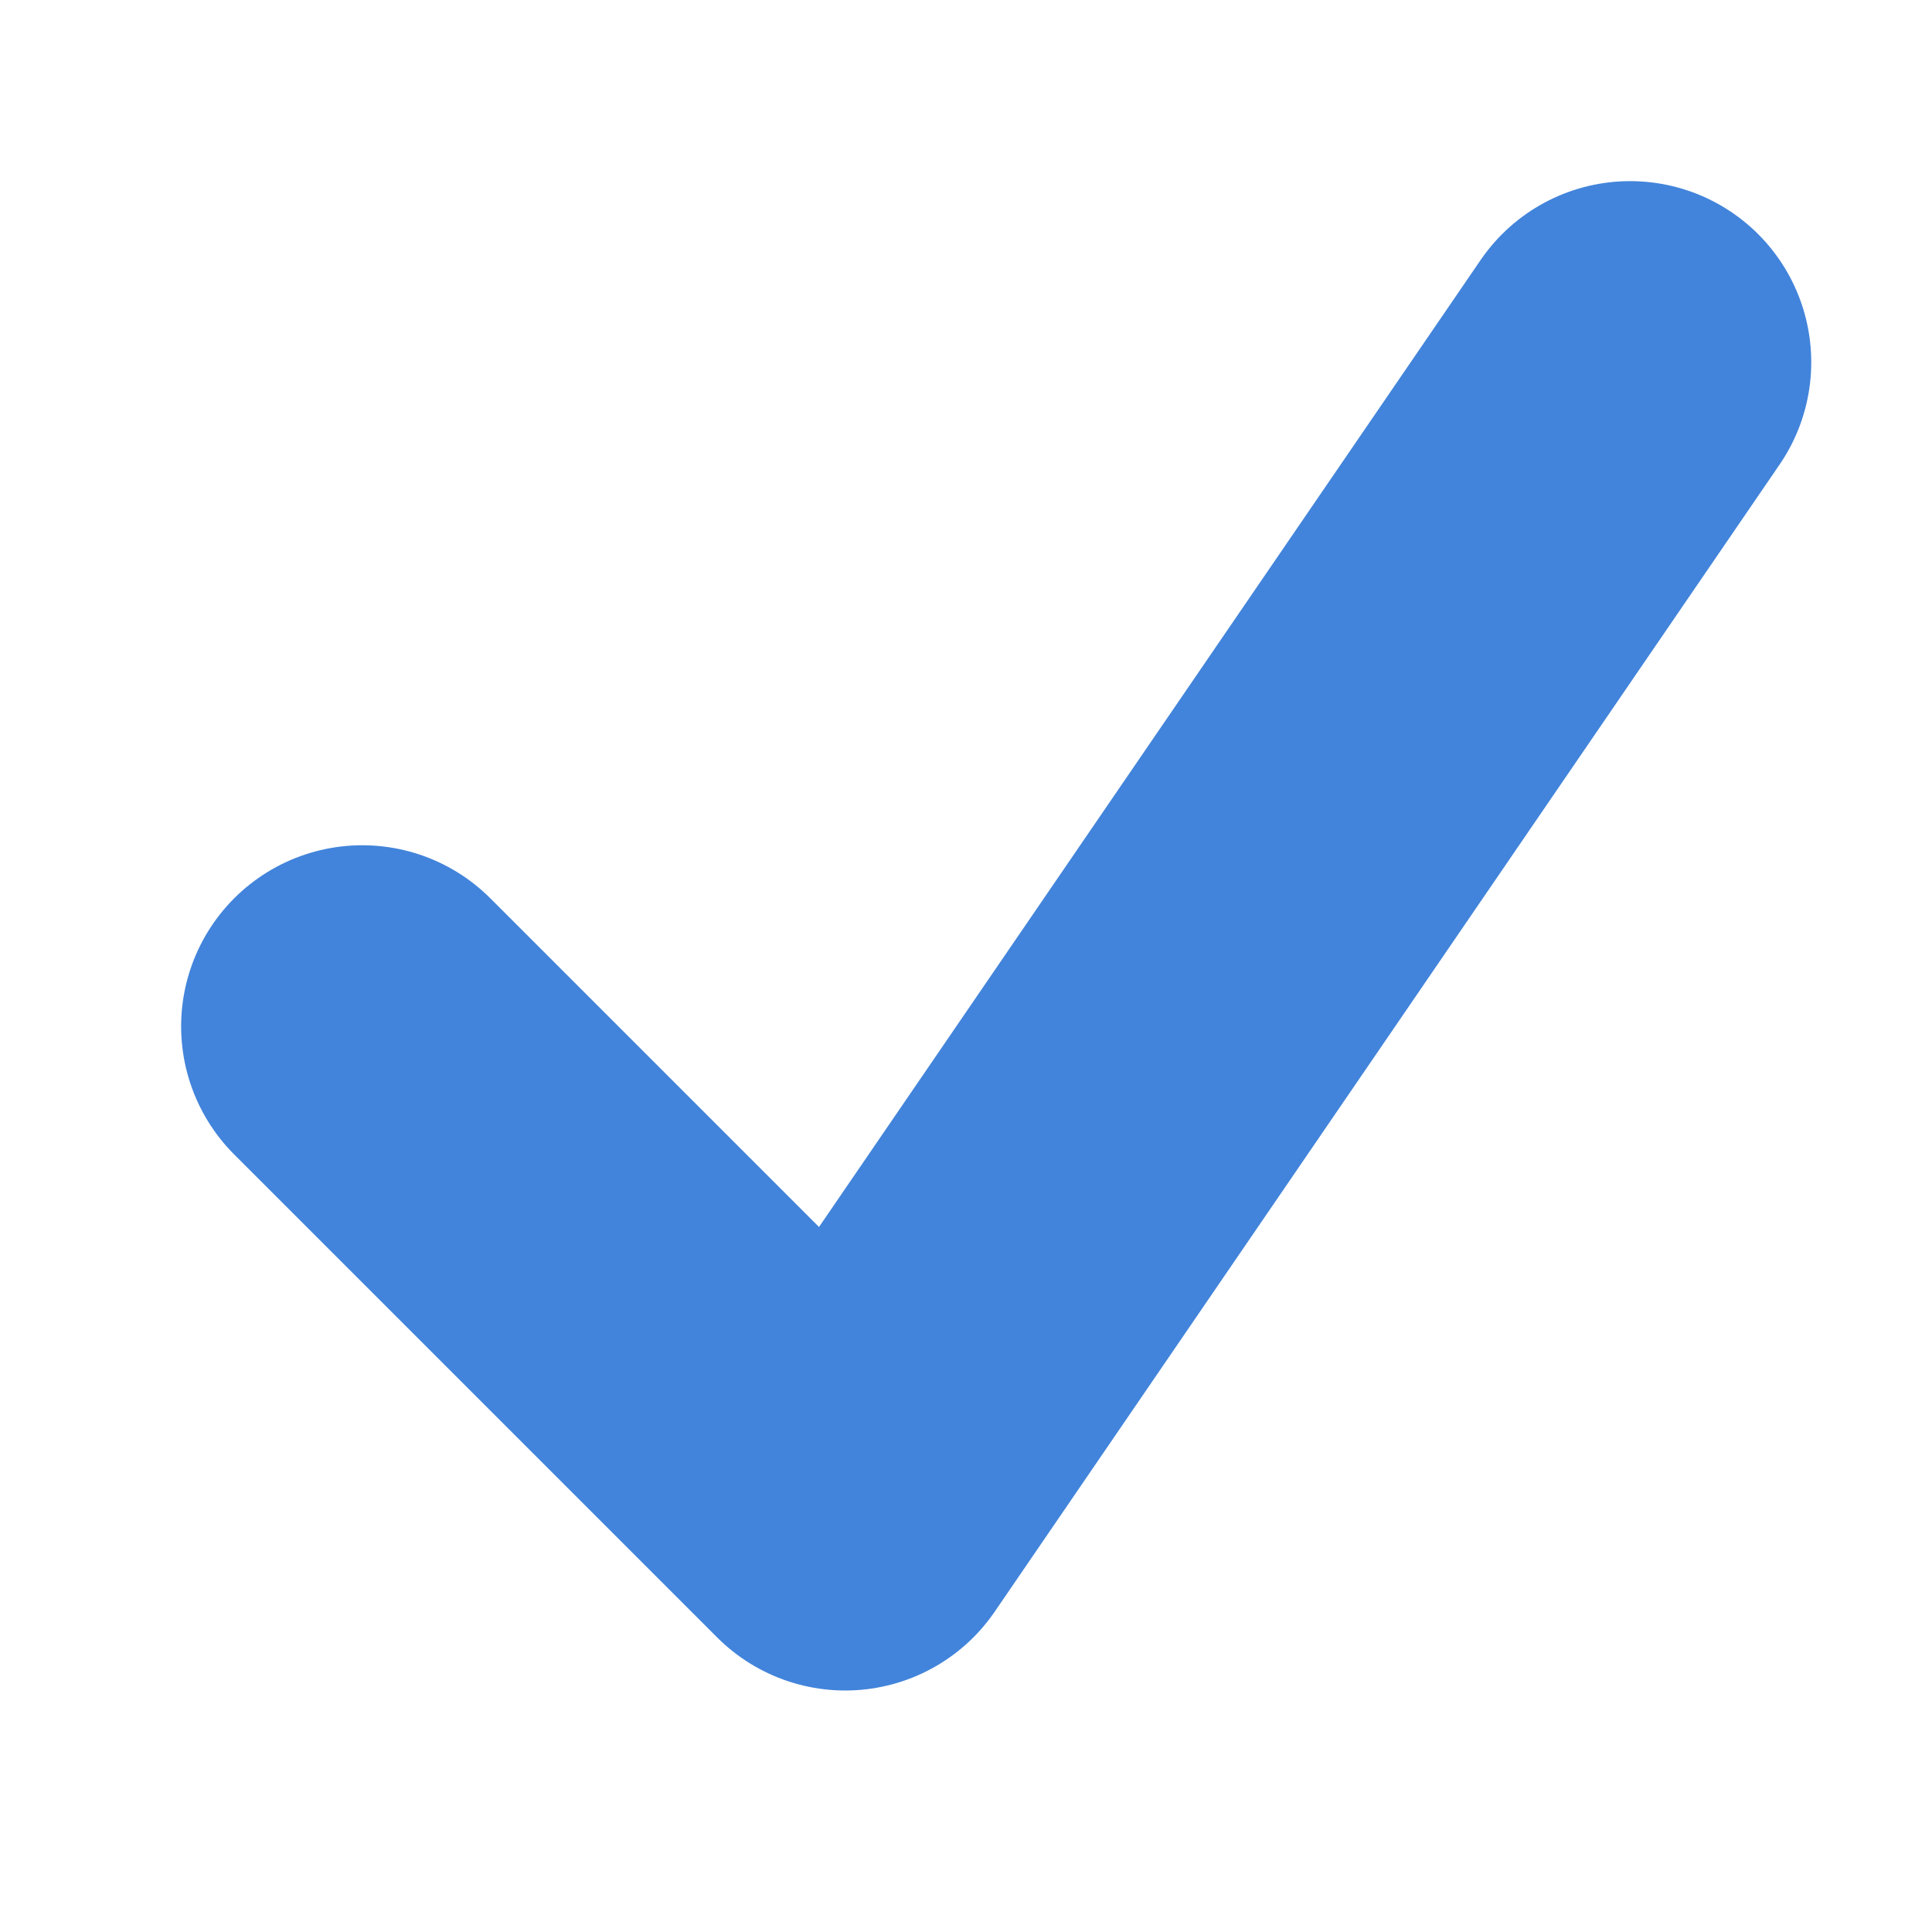 <?xml version="1.0" encoding="UTF-8"?> <svg xmlns="http://www.w3.org/2000/svg" width="16" height="16" viewBox="0 0 16 16" fill="none"> <path d="M3 8.5L7 12.5L13.5 3" stroke="#4284DB" stroke-width="3" stroke-linecap="round" stroke-linejoin="round"></path> </svg> 